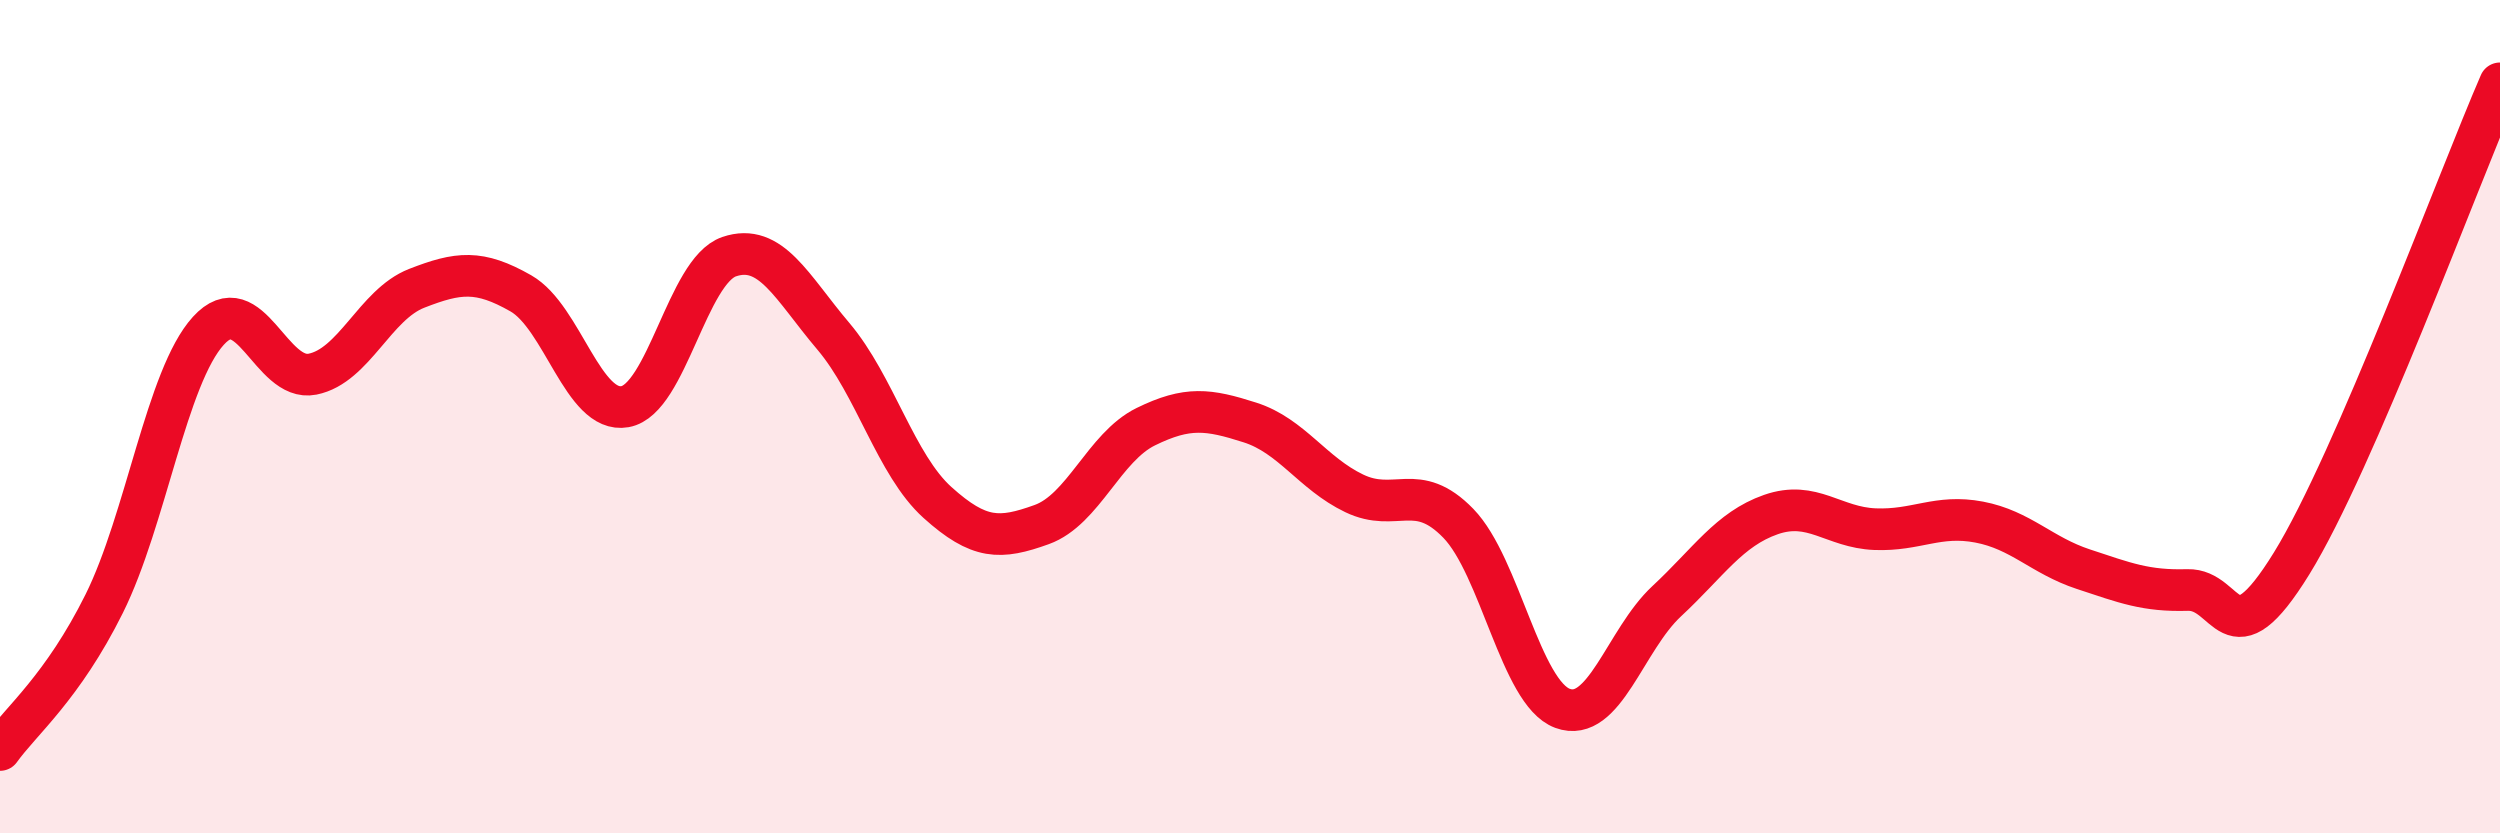
    <svg width="60" height="20" viewBox="0 0 60 20" xmlns="http://www.w3.org/2000/svg">
      <path
        d="M 0,18 C 0.5,17.3 1.5,16.5 2.5,14.49 C 3.5,12.48 4,9.04 5,7.94 C 6,6.84 6.5,9.18 7.5,8.98 C 8.5,8.78 9,7.31 10,6.92 C 11,6.53 11.5,6.47 12.5,7.04 C 13.5,7.61 14,9.94 15,9.76 C 16,9.58 16.5,6.5 17.5,6.16 C 18.5,5.82 19,6.89 20,8.07 C 21,9.25 21.5,11.16 22.5,12.06 C 23.5,12.96 24,12.95 25,12.59 C 26,12.23 26.5,10.73 27.5,10.24 C 28.5,9.75 29,9.82 30,10.14 C 31,10.46 31.5,11.36 32.5,11.84 C 33.5,12.32 34,11.53 35,12.56 C 36,13.59 36.5,16.63 37.5,17 C 38.5,17.37 39,15.36 40,14.43 C 41,13.5 41.5,12.7 42.5,12.35 C 43.5,12 44,12.66 45,12.7 C 46,12.74 46.5,12.34 47.5,12.53 C 48.5,12.72 49,13.33 50,13.66 C 51,13.99 51.5,14.19 52.5,14.16 C 53.5,14.13 53.5,15.95 55,13.52 C 56.5,11.09 59,4.3 60,2L60 20L0 20Z"
        fill="#EB0A25"
        opacity="0.1"
        stroke-linecap="round"
        stroke-linejoin="round"
      />
      <path
        d="M 0,18 C 0.5,17.3 1.5,16.5 2.5,14.49 C 3.5,12.48 4,9.04 5,7.94 C 6,6.84 6.5,9.18 7.5,8.98 C 8.5,8.78 9,7.31 10,6.92 C 11,6.53 11.5,6.47 12.5,7.04 C 13.5,7.61 14,9.94 15,9.76 C 16,9.58 16.5,6.5 17.5,6.16 C 18.5,5.82 19,6.89 20,8.07 C 21,9.25 21.5,11.16 22.5,12.06 C 23.5,12.96 24,12.95 25,12.59 C 26,12.23 26.5,10.73 27.5,10.24 C 28.5,9.75 29,9.82 30,10.14 C 31,10.46 31.5,11.36 32.5,11.84 C 33.5,12.32 34,11.53 35,12.56 C 36,13.59 36.5,16.63 37.5,17 C 38.5,17.37 39,15.36 40,14.43 C 41,13.5 41.5,12.7 42.5,12.35 C 43.5,12 44,12.66 45,12.7 C 46,12.74 46.5,12.34 47.5,12.53 C 48.5,12.72 49,13.33 50,13.66 C 51,13.99 51.5,14.19 52.5,14.16 C 53.5,14.13 53.5,15.95 55,13.52 C 56.5,11.09 59,4.3 60,2"
        stroke="#EB0A25"
        stroke-width="1"
        fill="none"
        stroke-linecap="round"
        stroke-linejoin="round"
      />
    </svg>
  